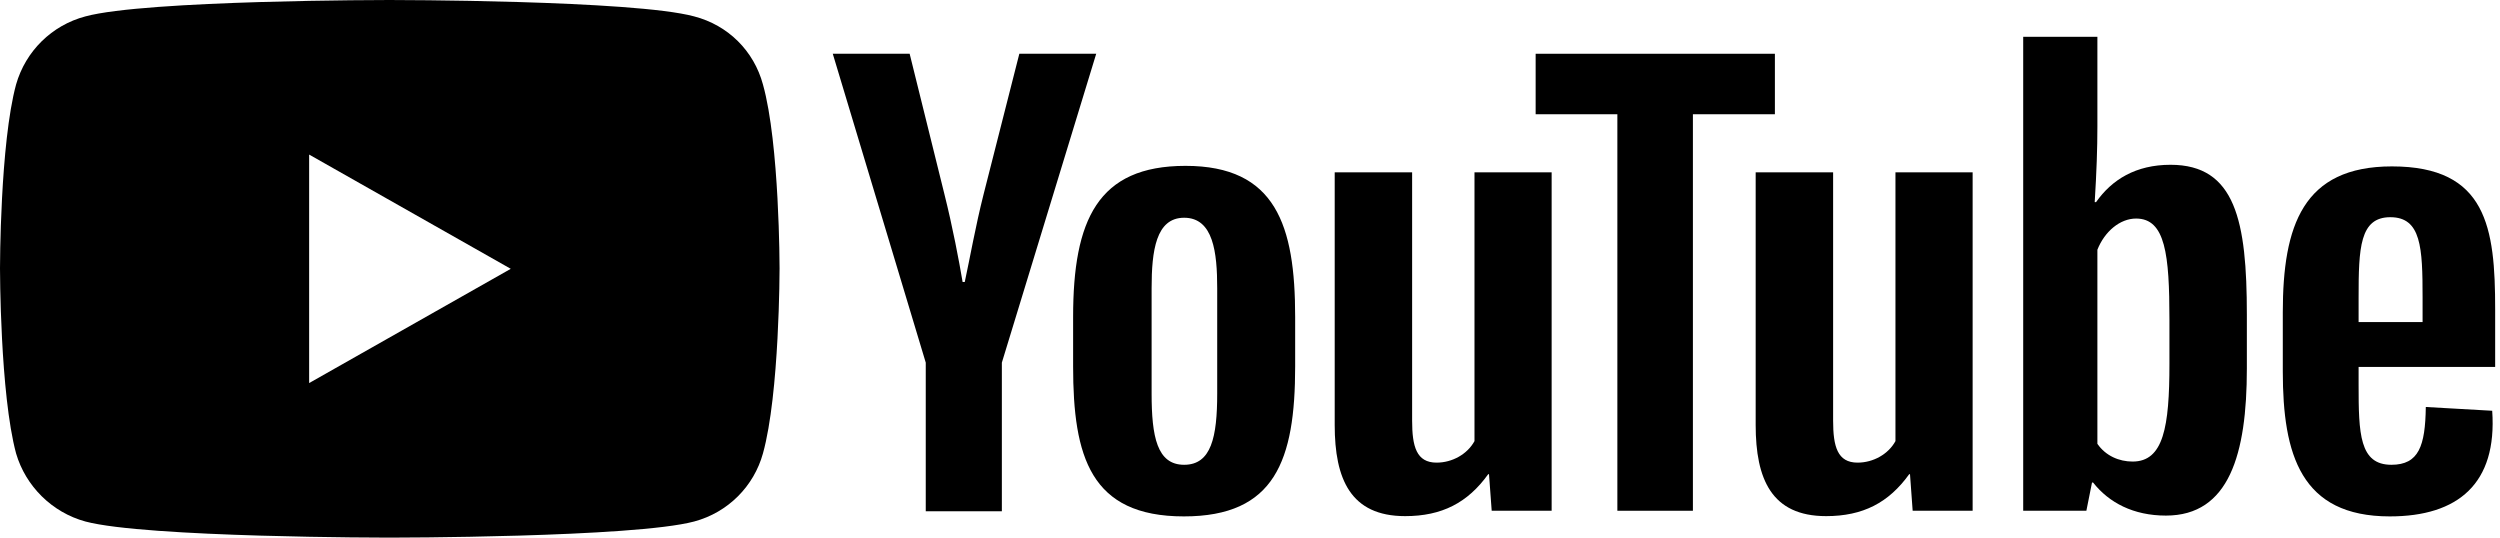 <svg xmlns="http://www.w3.org/2000/svg" width="93" height="20" viewBox="0 0 93 20">
  <path d="M37.269 19.02V13.49L40.779 2H37.919L36.589 7.23C36.288 8.42 36.078 9.62 35.889 10.49H35.809C35.678 9.71 35.438 8.44 35.129 7.21L33.839 2H30.979L34.438 13.49V19.02H37.269Z"/>
  <path d="M44.1 6.17C40.83 6.17 39.92 8.19 39.92 11.79V13.63C39.92 16.98 40.56 19.21 44.04 19.21C47.43 19.21 48.18 17.13 48.18 13.63V11.79C48.18 8.38 47.46 6.17 44.1 6.17ZM45.28 14.64C45.28 16.26 45.06 17.29 44.05 17.29C43.04 17.29 42.84 16.24 42.84 14.64V10.72C42.84 9.33 43 8.1 44.05 8.1C45.14 8.1 45.28 9.4 45.28 10.72V14.64Z"/>
  <path d="M52.271 19.2C53.641 19.2 54.601 18.7 55.361 17.64H55.391L55.491 19H57.721V6.41H54.851V16.41C54.581 16.9 54.021 17.21 53.441 17.21C52.691 17.21 52.531 16.61 52.531 15.65V6.41H49.651V15.81C49.651 17.82 50.241 19.2 52.271 19.2Z"/>
  <path d="M62.976 19V4.25H66.026V2H57.126V4.25H60.166V19H62.976Z"/>
  <path d="M67.931 19.2C69.302 19.2 70.261 18.7 71.022 17.64H71.052L71.151 19H73.382V6.41H70.511V16.41C70.242 16.9 69.681 17.21 69.102 17.21C68.352 17.21 68.192 16.61 68.192 15.65V6.41H65.311V15.81C65.311 17.82 65.901 19.2 67.931 19.2Z"/>
  <path d="M80.743 6.13C79.453 6.13 78.563 6.68 77.973 7.52H77.923C77.993 6.39 78.023 5.52 78.023 4.71V1.37H75.263V19H77.613L77.823 17.95H77.863C78.453 18.7 79.363 19.18 80.573 19.18C82.923 19.18 83.583 16.9 83.583 13.71V11.7C83.583 8.23 83.163 6.13 80.743 6.13ZM80.703 13.54C80.703 15.88 80.483 17.17 79.333 17.17C78.833 17.17 78.333 16.96 78.023 16.51V9.29C78.293 8.61 78.863 8.13 79.463 8.13C80.553 8.13 80.703 9.47 80.703 11.89V13.54Z"/>
  <path d="M92.82 11.5C92.82 8.47 92.51 6.19 88.98 6.19C85.67 6.19 84.92 8.39 84.92 11.62V13.82C84.92 16.91 85.59 19.21 88.9 19.21C91.44 19.21 92.9 17.99 92.71 15.28L90.24 15.14C90.22 16.59 89.98 17.29 88.96 17.29C87.77 17.29 87.74 16.13 87.74 14.3V13.65H92.82V11.5ZM88.92 8.08C90.07 8.08 90.12 9.21 90.12 11.07V11.98H87.74V11.07C87.74 9.23 87.78 8.08 88.92 8.08Z"/>
  <path fill-rule="evenodd" clip-rule="evenodd" d="M25.823 19.4C23.57 20 14.485 20 14.485 20C14.485 20 5.42 20 3.177 19.4C1.929 19.06 0.954 18.08 0.599 16.87C0 14.65 0 9.98 0 9.98C0 9.98 0 5.34 0.599 3.14C0.954 1.9 1.929 0.94 3.177 0.61C5.42 0 14.485 0 14.485 0C14.485 0 23.57 0 25.823 0.61C27.092 0.94 28.046 1.9 28.381 3.14C29 5.34 29 9.98 29 9.98C29 9.98 29 14.65 28.381 16.87C28.046 18.08 27.092 19.06 25.823 19.4ZM11.5 5.75L19 10L11.5 14.25V5.75Z"/>
</svg>